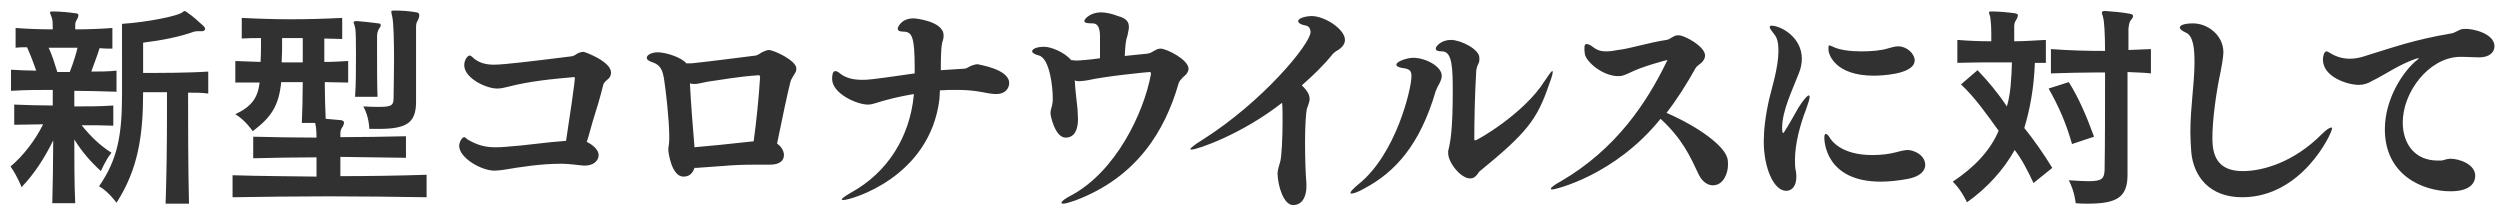 <svg viewBox="0 0 545 46.2" xmlns="http://www.w3.org/2000/svg"><g fill="#313131"><path d="M16.2 19.8v3.4c2.8 0 5.7 0 8.5-.2v4.4c-2.3-.1-4.6-.1-6.9-.1 2 2.5 4 4.4 6.5 6-1.3 1.6-2.3 4-2.3 4-2.3-2.1-4.2-4.3-5.8-6.9 0 4.6 0 9.6.2 13.9h-5c.1-4.2.2-9.2.2-13.7-1.9 3.9-4.2 7.4-6.9 10.2 0 0-.9-2.4-2.4-4.5 2.8-2.4 5.3-5.6 7.1-9.2l-6.3.1v-4.4c2.8.1 5.5.2 8.4.2v-3.4c-3.1 0-6 0-9.1.2v-4.6c1.9.1 3.6.2 5.5.2-.6-1.7-1.2-3.3-2-5.1-.9 0-1.7 0-2.5.1V6.1c2.6.2 5.3.3 8.1.3 0-1 0-2-.2-2.5-.2-.6-.4-1-.4-1.2 0-.1.1-.2.5-.2H11.7c1.4 0 3.5.2 4.8.4.4 0 .6.2.6.4s-.1.6-.3.9c-.3.5-.4.7-.4 1.3v.9c2.7 0 5.5-.1 8.1-.3v4.5c-.9 0-1.8 0-2.8-.1-.4 1.4-1.2 3.4-1.8 5.1 1.8 0 3.6 0 5.5-.2V20c-3.3-.1-6.3-.2-9.2-.2zm-5.6-9.4c.8 1.7 1.3 3.4 1.9 5.3h2.7c.8-2 1.4-4 1.7-5.3zM41 20.2c0 4.8 0 16.5.2 24.2h-5.1c.2-5.6.3-13.3.3-19v-5.3h-5.2c0 9.5-1.1 16.8-5.8 24.1 0 0-1.7-2.4-3.8-3.6 4-5.8 5-11 5-20V5.2c5.9-.4 11.8-1.7 13-2.4.3-.2.5-.4.7-.4.1 0 .2.1.5.3 1.2.8 2.4 1.9 3.6 3 .2.2.3.4.3.6 0 .3-.3.5-.6.5H43.3c-.3 0-.6 0-1 .1-3 1.1-7 1.9-11.1 2.4v6.6c3.6 0 10 0 14.2-.3v4.8c-1.3-.2-2.8-.2-4.4-.2zM93 43c-6.9-.1-14.1-.2-21.3-.2s-14.3.1-21 .2v-4.8c6 .2 12.1.2 18.3.3v-4.2c-4.7 0-9.3.1-13.8.2v-4.7c4.5.1 9.1.2 13.8.2 0-1.3-.1-2.3-.2-2.7l-.1-.5h-2.9c.1-2.6.2-5.7.2-8.9h-4.7c-.5 5.1-2.1 7.6-6.2 10.7 0 0-1.6-2.4-3.8-3.7 3.6-1.7 4.9-3.6 5.3-6.9h-5.3v-4.7l5.5.2c.1-1.5.1-3.2.1-5.2-1.4 0-2.8 0-4.2.1V3.9c3.8.2 7.3.3 10.8.3s7.2-.1 11.1-.3v4.6c-1.3 0-2.5-.1-3.9-.1v5.1c1.8 0 3.4-.1 5.2-.2V18l-5.1-.1c0 2.8.1 5.6.2 8 1.2.1 2.3.2 3.4.3.4.1.6.3.6.5s-.1.6-.3.9c-.4.6-.5.9-.5 1.6v.7c4.8 0 9.6-.1 14.3-.2v4.7c-4.8-.1-9.6-.1-14.3-.2v4.2c6.2 0 12.6-.1 18.8-.3zM66 8.3h-4.5c0 2 0 3.7-.1 5.3H66zm16.6-2c-.3.6-.4 1-.4 1.7v4.3c0 2.7 0 6 .1 8.8h-4.9c.2-2.5.2-6 .2-9s0-5.5-.2-6.1c-.1-.6-.3-.9-.3-1.1s.1-.3.6-.3h.2c1.3.1 3.1.3 4.6.5.3 0 .5.1.5.4s-.2.5-.4.8zm8.5-1.9c-.3.5-.4.8-.4 1.5v16.3c0 4.7-2.2 5.9-8.2 5.9h-2s0-2.6-1.3-4.9c1.5.1 2.7.1 3.6.1 2.8 0 3-.5 3-2.1 0-1.7.1-4.8.1-8 0-4.2-.1-8.4-.4-9.6-.1-.4-.2-.8-.2-1.1 0-.1.1-.2.6-.2h.1c1.4 0 3.3.1 4.8.4.4 0 .6.3.6.6s-.1.7-.3 1.1zm40.3 14.5c-.5 2.1-1.4 5.1-2.2 7.6l-.9 3.2c-.2.8-.4 1.2-.4 1.2 1 .5 2.6 1.6 2.6 2.9s-1.2 2.3-3 2.3h-.3c-1.3-.1-3.1-.4-4.6-.4h-.4c-4.2 0-8.8.7-12.3 1.3-.8.1-1.4.2-2.1.2-2.9 0-7.7-2.8-7.7-5.4 0-.8.6-1.9 1.1-1.9.3 0 .5.4.9.6 2.1 1.2 3.8 1.6 5.8 1.6.7 0 1.5 0 2.4-.1 4.4-.3 8.7-1 13.1-1.3.7-4.4 2-13.4 1.9-13.6 0-.1 0-.3-.1-.3-4.7.4-9.8.9-14.4 2.1-.8.2-1.6.4-2.4.4-2.5 0-7.2-2.3-7.2-5.1 0-1.1.7-2.1 1.2-2.1.3 0 .6.4 1.1.8 1.1.8 2.4 1.2 4.2 1.2 2.2 0 8.6-.8 16.7-1.8.5 0 1-.3 1.4-.6.4-.2.9-.4 1.4-.4.3 0 6 2.1 6 4.5 0 .4-.1.9-.5 1.3-.9.8-1.1.9-1.3 1.8zm40.9-1c-.5 1.9-1.9 8.4-2.9 13.4.9.6 1.5 1.6 1.5 2.5 0 1.2-.9 2.1-3.1 2.1H164.4c-2.6 0-4.8.1-7 .3-1.9.1-3.7.3-5.6.4h-.4c-.4 1.1-1 1.9-2.4 1.9-2.7 0-3.3-5.6-3.3-5.6v-.6c.1-.5.2-1.3.2-2.4 0-3.9-.8-10.5-1.1-12.4-.3-2-.7-3.3-2.5-3.9-.9-.3-1.3-.6-1.3-1 0-.7 1.2-1.2 2.4-1.2 1.7 0 5.2 1.1 6.2 2.4h1.2c3-.3 10.1-1.2 14-1.7.4-.1 1-.5 1.3-.7.5-.2 1-.5 1.5-.5 1.1 0 6 2.3 6 4 0 .3 0 .6-.2.9-.3.6-.9 1.3-1.1 2.1zm-6.6-1.1c0-.2-.1-.4-.3-.4-4.6.3-8.1 1-11.1 1.4-1.8.4-2.4.5-2.8.5-.3 0-.7 0-1.1-.1.2 4 .7 10.4 1 13.9 2.4-.2 8.6-.8 12.9-1.3.6-4.4 1.1-9.3 1.4-14zm54.3 1.3c0 1.2-.9 2.4-2.8 2.4-.7 0-1.3-.1-1.9-.2-1.7-.3-3.3-.7-6.8-.7-1.2 0-2.4 0-3.6.1l-.1 1.9c-2.1 17.2-19.4 22-20.9 22-.2 0-.4 0-.4-.1 0-.2.6-.7 2-1.5 8-4.4 12.8-12.1 13.7-21.2v-.3c-3 .5-5.9 1.2-8.4 2-.4.1-.9.3-1.6.3-2.4 0-7.8-2.4-7.8-5.6 0-.8.1-1.7.7-1.7.4 0 .8.3 1 .5 1.4 1.1 3.1 1.4 4.9 1.4 1.2 0 1.7 0 11.4-1.4v-1.2c0-6.8-.6-7.8-2.3-7.9-.8 0-1.4-.1-1.4-.7 0-.1.6-2.2 3.5-2.2.3 0 6.5.6 6.5 3.7 0 .3 0 .6-.1.9 0 .2-.2.5-.2.7-.3 1.2-.3 4.3-.3 5.5v.5c1.5-.1 3.1-.2 4.6-.3 1.2 0 1.1-.3 2.1-.7.4-.1.8-.3 1.3-.3h.1c0 .1 6.8 1 6.8 4.1zm36.9.2c-2.9 10-8.9 20.3-22.5 25.4-1.2.4-2.1.7-2.6.7-.3 0-.4-.1-.4-.2 0-.3.7-.9 2.3-1.7 9.5-5.2 15.6-17.7 17.2-26.3V16c0-.2-.1-.3-.3-.3-.3 0-9.6.9-13.5 1.8-.7.1-1.3.2-1.8.2-.3 0-.5 0-.8-.1 0 0-.1 0-.2-.1.1 2.1.4 4.3.6 6.3 0 .6.1 1.4.1 2.2 0 2.5-.9 4-2.7 4-2.3 0-3.3-4.8-3.3-5.3 0-.7.3-1.3.4-2 .1-.4.1-.9.1-1.4 0-2.1-.6-8.5-3-9.2-.9-.2-1.5-.6-1.5-.9 0-.4.7-1 2.6-1h.1c1.3 0 4.3 1.1 5.8 2.9.4 0 .7.1 1.1.1.7 0 3.2-.2 5.2-.5V9.1c0-1.4.2-3.9-1.5-4-1.2 0-1.8-.1-1.9-.4v-.2c0-.3 1.2-1.8 3.6-1.8 1.3 0 2.7.4 3.7.8 1.9.5 2.4 1.3 2.4 2.4 0 .4-.1.8-.3 1.8-.4 1.1-.5 2.3-.6 4.5l4.9-.5c1.1-.1 1.8-1.1 2.9-1.1 1.3 0 6.1 2.4 6.1 4.4 0 .4-.2.8-.5 1.2-1.4 1.2-1.6 1.7-1.7 2.1zm36.3-9.6c0 .8-.5 1.7-2 2.5l-.6.5c-2 2.5-4.4 4.8-6.8 6.9.9.9 1.7 1.8 1.7 3 0 .1 0 .6-.6 2.1-.2.8-.4 3.8-.4 7.1s.1 7 .3 9.2v.7c0 1.8-.7 4-2.9 4-2 0-3.3-3.9-3.4-6.9 0-.6.4-2 .6-2.6.3-1.1.5-5.3.5-8.7 0-1.6 0-3.1-.1-4.1-8.8 6.9-18.5 10.2-19.7 10.2-.2 0-.3 0-.3-.1 0-.2.8-.9 2.6-2 13.3-8.4 23.6-21 23.6-23.5 0-.7-.4-1.3-.9-1.4-1.2-.2-1.8-.6-1.8-1 0-.7 1.9-1.1 2.8-1.1 2.8-.1 7.4 2.8 7.4 5.2zM313 19.8c-3.4 11.7-8.8 17.7-15.6 21.3-1.2.7-2.3 1.1-2.8 1.1-.1 0-.2 0-.2-.2s.5-.8 1.7-1.8c8.2-6.5 11.6-20.8 11.6-23.6 0-1-.3-1.5-1.5-1.7-1-.1-1.8-.4-1.8-.8 0-.7 2.3-1.5 3.7-1.5 2.7 0 6.2 1.9 6.2 3.9 0 .9-.5 1.7-1 2.6-.1.3-.2.5-.3.7zm9.5 17.6l-.3.4c-.5.8-1.1 1.1-1.7 1.1-2.1 0-4.8-3.5-4.8-5.5v-.5c.5-1.9 1-4.7 1-13 0-5-.1-8.7-2.3-8.7-1 0-1.4-.2-1.4-.6 0-.6 1.3-1.9 3.3-1.9 2.1 0 6.2 2 6.2 3.9v.5c0 .4-.2.8-.4 1.2-.2.5-.3 1-.3 1.5-.3 5.2-.4 10.5-.4 14.4v.1c0 .2 0 .3.2.3.5 0 10.7-5.9 15.1-12.9 1-1.5 1.5-2.2 1.7-2.2 0 0 .1 0 .1.2 0 .4-.3 1.4-.8 2.7-2.6 7.7-4.9 10.6-15.2 19zm54.2-1.4c0 1.6-.9 4.4-3.3 4.4-1.2 0-2.4-.9-3.1-2.4-1.8-3.8-3.5-7.7-8.3-12.1-9.9 12.3-22.9 15.4-23.6 15.4-.2 0-.3 0-.3-.2s.7-.8 2.2-1.6c12-7 18.7-17.1 23.1-26.2 0-.1.1-.1.1-.2s0 0-.1 0-5.5 1.4-8.2 2.8c-1.1.5-1.6.7-2.4.7-3.4 0-7-3.1-7.3-4.8-.1-.6-.1-1-.1-1.3 0-.6.1-.9.5-.9.3 0 .8.2 1.3.6 1 .8 1.9 1 2.9 1 .8 0 1.6-.1 2.6-.3 2.7-.3 6.6-1.6 10.6-2.2.8-.1 1.4-.9 2.3-1h.4c1.2 0 5.7 2.4 5.7 4.4 0 .6-.3 1.1-.8 1.6-.4.3-1.1.8-1.3 1.2-1.9 3.4-3.9 6.6-6.3 9.7 7.5 3.3 12.4 7.2 13.2 9.7.2.5.2 1.2.2 1.7zm14.6-1.1c0 .8 0 1.6.2 2.4.1.5.1.9.1 1.3 0 2-1 3-2.2 3-2.8 0-4.9-5.2-4.9-10.7 0-2.4.3-5.4 1.2-9.4.5-2.1 2-6.8 2-10.4 0-1.5-.2-2.8-.9-3.6-.7-.9-1-1.3-1-1.6 0-.2.1-.3.4-.3 1.9 0 6.6 2.4 6.6 7.2 0 1-.2 2.1-.7 3.3-1.3 3.4-3.6 8-3.6 11.8 0 1 .2 1.1.2 1.1.1 0 .2-.1.3-.3 1.1-1.7 2.3-3.9 3.1-5.3 1.1-1.7 1.9-2.6 2.2-2.6.1 0 .2.1.2.3 0 .5-.3 1.4-.8 2.8-1.2 3.1-2.4 7.3-2.4 11zm28.4 1.1c0 1.2-1.1 2.5-3.8 3-2.2.4-4.2.6-5.9.6-12 0-12.3-8.8-12.3-9.6 0-.5.1-.8.3-.8.3 0 .6.3 1 1 .2.3 2.3 3.6 9.1 3.6 1.9 0 3.7-.2 5.2-.6.7-.2 1.9-.5 2.6-.5 1.2 0 3.8 1 3.8 3.3zm-11.2-19.5c-8.4 0-9.9-4.6-9.9-5.7 0-.7 0-.9.2-.9.1 0 .3.1.6.2 1.5.8 3.9 1.1 6.4 1.1 2.2 0 4.3-.2 5.6-.6.8-.2 1.6-.5 2.4-.5 1.9 0 3.6 1.6 3.6 3.1-.1 3.2-8.1 3.3-8.9 3.3zm34.8 23.4c-1.2-2.6-2.6-5.3-4.1-7.2-2.4 4.3-6 8.3-10.4 11.4 0 0-1.2-2.7-3.1-4.5 4.7-3.1 8.2-6.8 10-11.1-2.6-3.6-5.2-7.3-8.2-10.1l3.6-3.1c2.3 2.4 4.4 4.9 6.4 7.9.8-2.6 1-6.1 1.1-9.6h-2.9c-3.1 0-6.1 0-9 .1v-5c2.4.2 4.9.3 7.4.3V7.2c0-1.3-.1-2.6-.2-3.3-.1-.6-.3-1-.3-1.2 0-.1.1-.2.4-.2H434.3c1.5 0 3.6.2 5 .4.4.1.6.2.6.4s-.1.6-.3.9c-.3.5-.5.8-.5 1.5V9c2.3 0 4.6-.2 6.9-.3v5h-2.4c-.2 5.6-1.1 10.2-2.3 14.2 2.1 2.6 4.2 5.6 6.1 8.7zm8.4-8.5c-1.3-4.6-2.9-8.2-5.1-12.1l4.4-1.4c2.2 3.5 3.9 7.5 5.5 11.9zm12.1-15.7V38.1c0 4.9-2.3 6.3-8.7 6.3-.8 0-1.6 0-2.6-.1 0 0-.2-2.5-1.5-5 1.8.1 3.2.2 4.3.2 3 0 3.4-.6 3.5-2.4.1-5.2.1-14.1.1-21.3h-2.1c-3.3 0-6.1.1-9.7.2v-5.3c4.3.3 7.5.4 11.8.4 0-3.8-.2-6.6-.4-7.2-.1-.6-.3-.9-.3-1.1s.1-.4.6-.4h.2c1.5.1 3.8.3 5.3.6.5.1.7.2.7.5s-.2.6-.5.9c-.4.6-.4 1.2-.5 1.8v4.7c1.4-.1 3.4-.1 4.9-.2V16c-1.6-.2-3.7-.2-5.1-.3zm25 27.3c-7.2 0-10.6-4.6-11.1-9.8-.1-1.5-.2-2.9-.2-4.4 0-5.5.9-10.6.9-15.2 0-2.8-.2-5.8-1.9-6.5-.9-.4-1.3-.8-1.3-1.1 0-.5 1-.9 2.8-.9h.1c3.2 0 6.6 2.6 6.6 6.3 0 .9-.4 3.3-.6 4.2-1 4.6-1.8 10.6-1.8 14.5 0 3.5.9 7.2 6.6 7.2 4.4 0 11.1-1.9 17.2-8 1.1-1.1 1.8-1.5 2.1-1.5.1 0 .2 0 .2.2-.1 1.2-6.6 15-19.6 15zm55-32.9c0 1.4-1.3 2.4-3.2 2.4h-.4c-1.1 0-2.2-.1-3.1-.1H536c-6.6.3-12.2 7.7-12.2 14.3 0 4.6 2.6 8.3 7.6 8.3h.5c.5 0 .5 0 1.5-.3.2 0 .5-.1.8-.1 1.9 0 5.4 1.2 5.4 3.7 0 1.5-1 3.4-5.4 3.4-6 0-14.3-3.5-14.3-13.5 0-6.7 4-12.7 7-15.1.3-.2.4-.3.4-.4h-.1c-.1 0-.4.1-.5.1-3.6 1.2-6.8 3.5-9.5 4.8-1 .6-1.9.9-3 .9-2.4 0-7.8-1.7-7.8-5.5 0-.6.2-1.8.8-1.8.2 0 .5.2 1 .5 1.2.7 2.6 1.1 4 1.1 1.1 0 2.2-.2 3.1-.5 6.5-2 10.8-3.6 19-5 1-.1 1.6-.9 2.8-1h.3c1.4-.1 6.4.9 6.4 3.8z"/></g></svg>